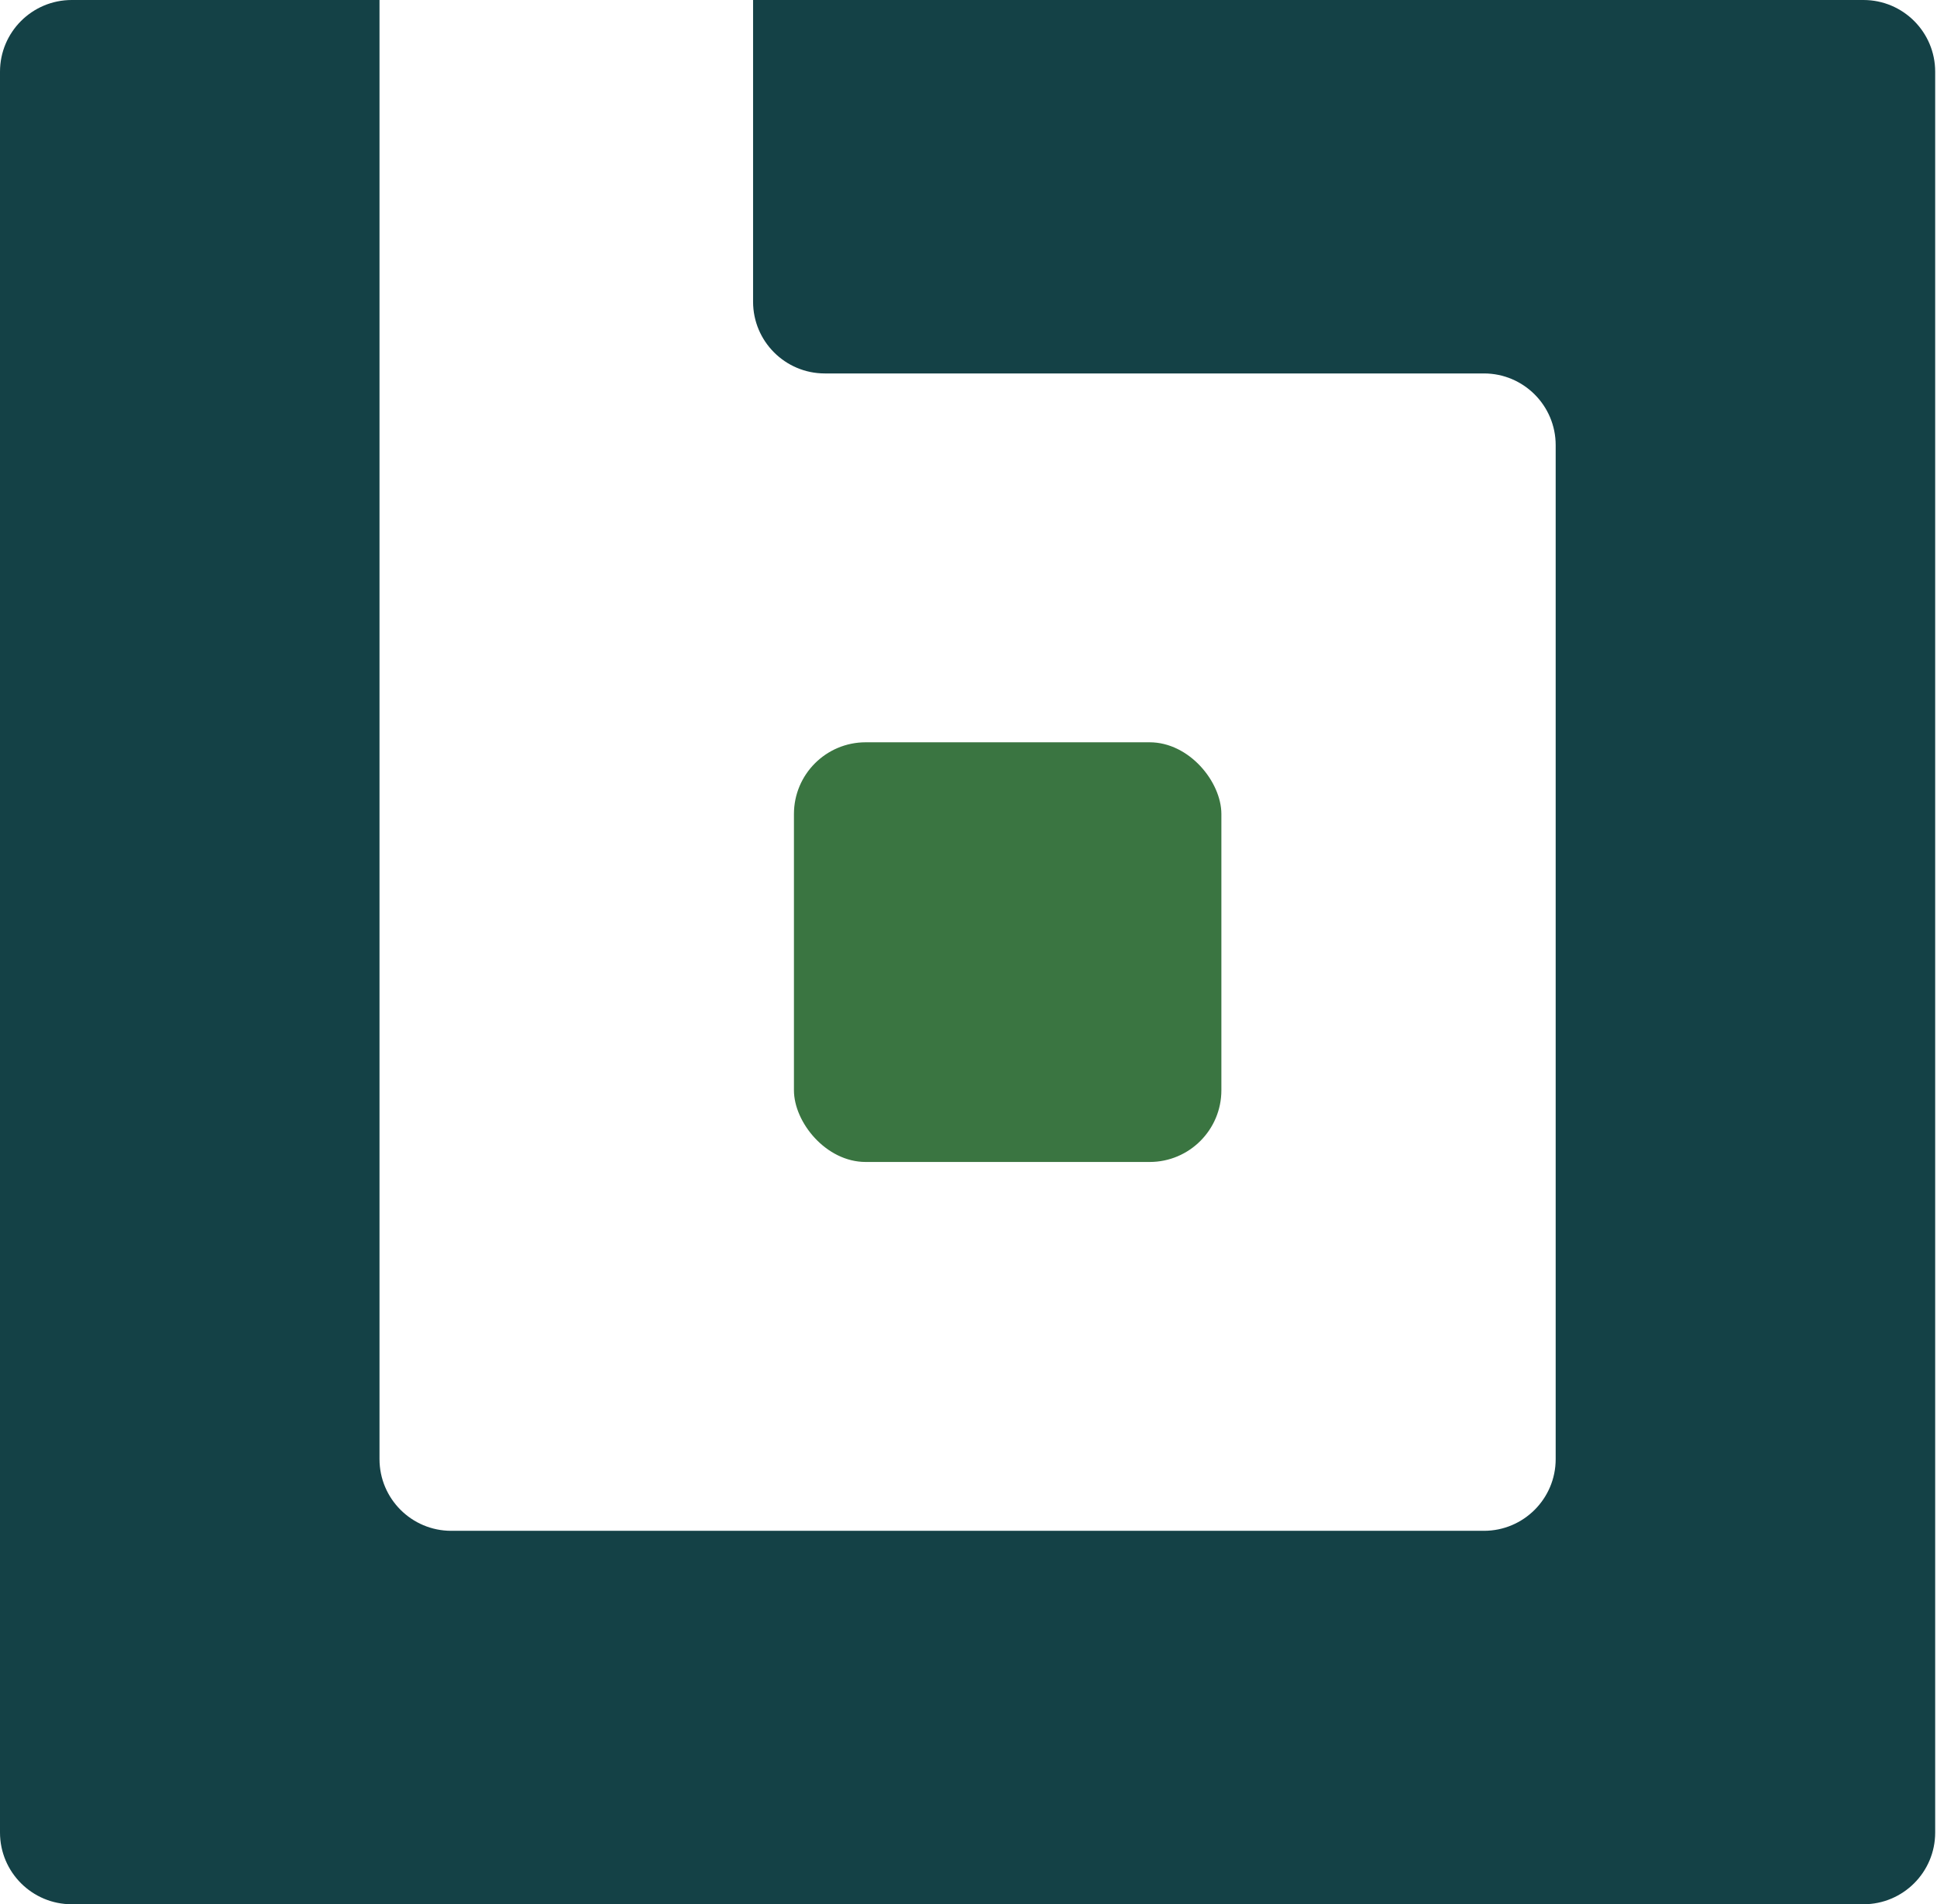 <svg xmlns="http://www.w3.org/2000/svg" version="1.1" xmlns:xlink="http://www.w3.org/1999/xlink" width="540" height="531"><svg width="540" height="531" viewBox="0 0 540 531" fill="none" xmlns="http://www.w3.org/2000/svg">
<path d="M105.799 0H20C8.954 0 0 8.954 0 20V511C0 522.046 8.954 531 20 531H519.493C530.539 531 539.493 522.046 539.493 511V20C539.493 8.954 530.539 0 519.493 0H209.944V84.134C209.944 95.18 218.899 104.134 229.944 104.134H413.694C424.739 104.134 433.694 113.088 433.694 124.134V406.866C433.694 417.912 424.739 426.866 413.694 426.866H125.799C114.754 426.866 105.799 417.912 105.799 406.866V0Z" fill="#144146"></path>
<rect x="221.337" y="206.987" width="119.161" height="117.027" rx="20" fill="#3A7541"></rect>
</svg><style>@media (prefers-color-scheme: light) { :root { filter: none; } }
@media (prefers-color-scheme: dark) { :root { filter: none; } }
</style></svg>